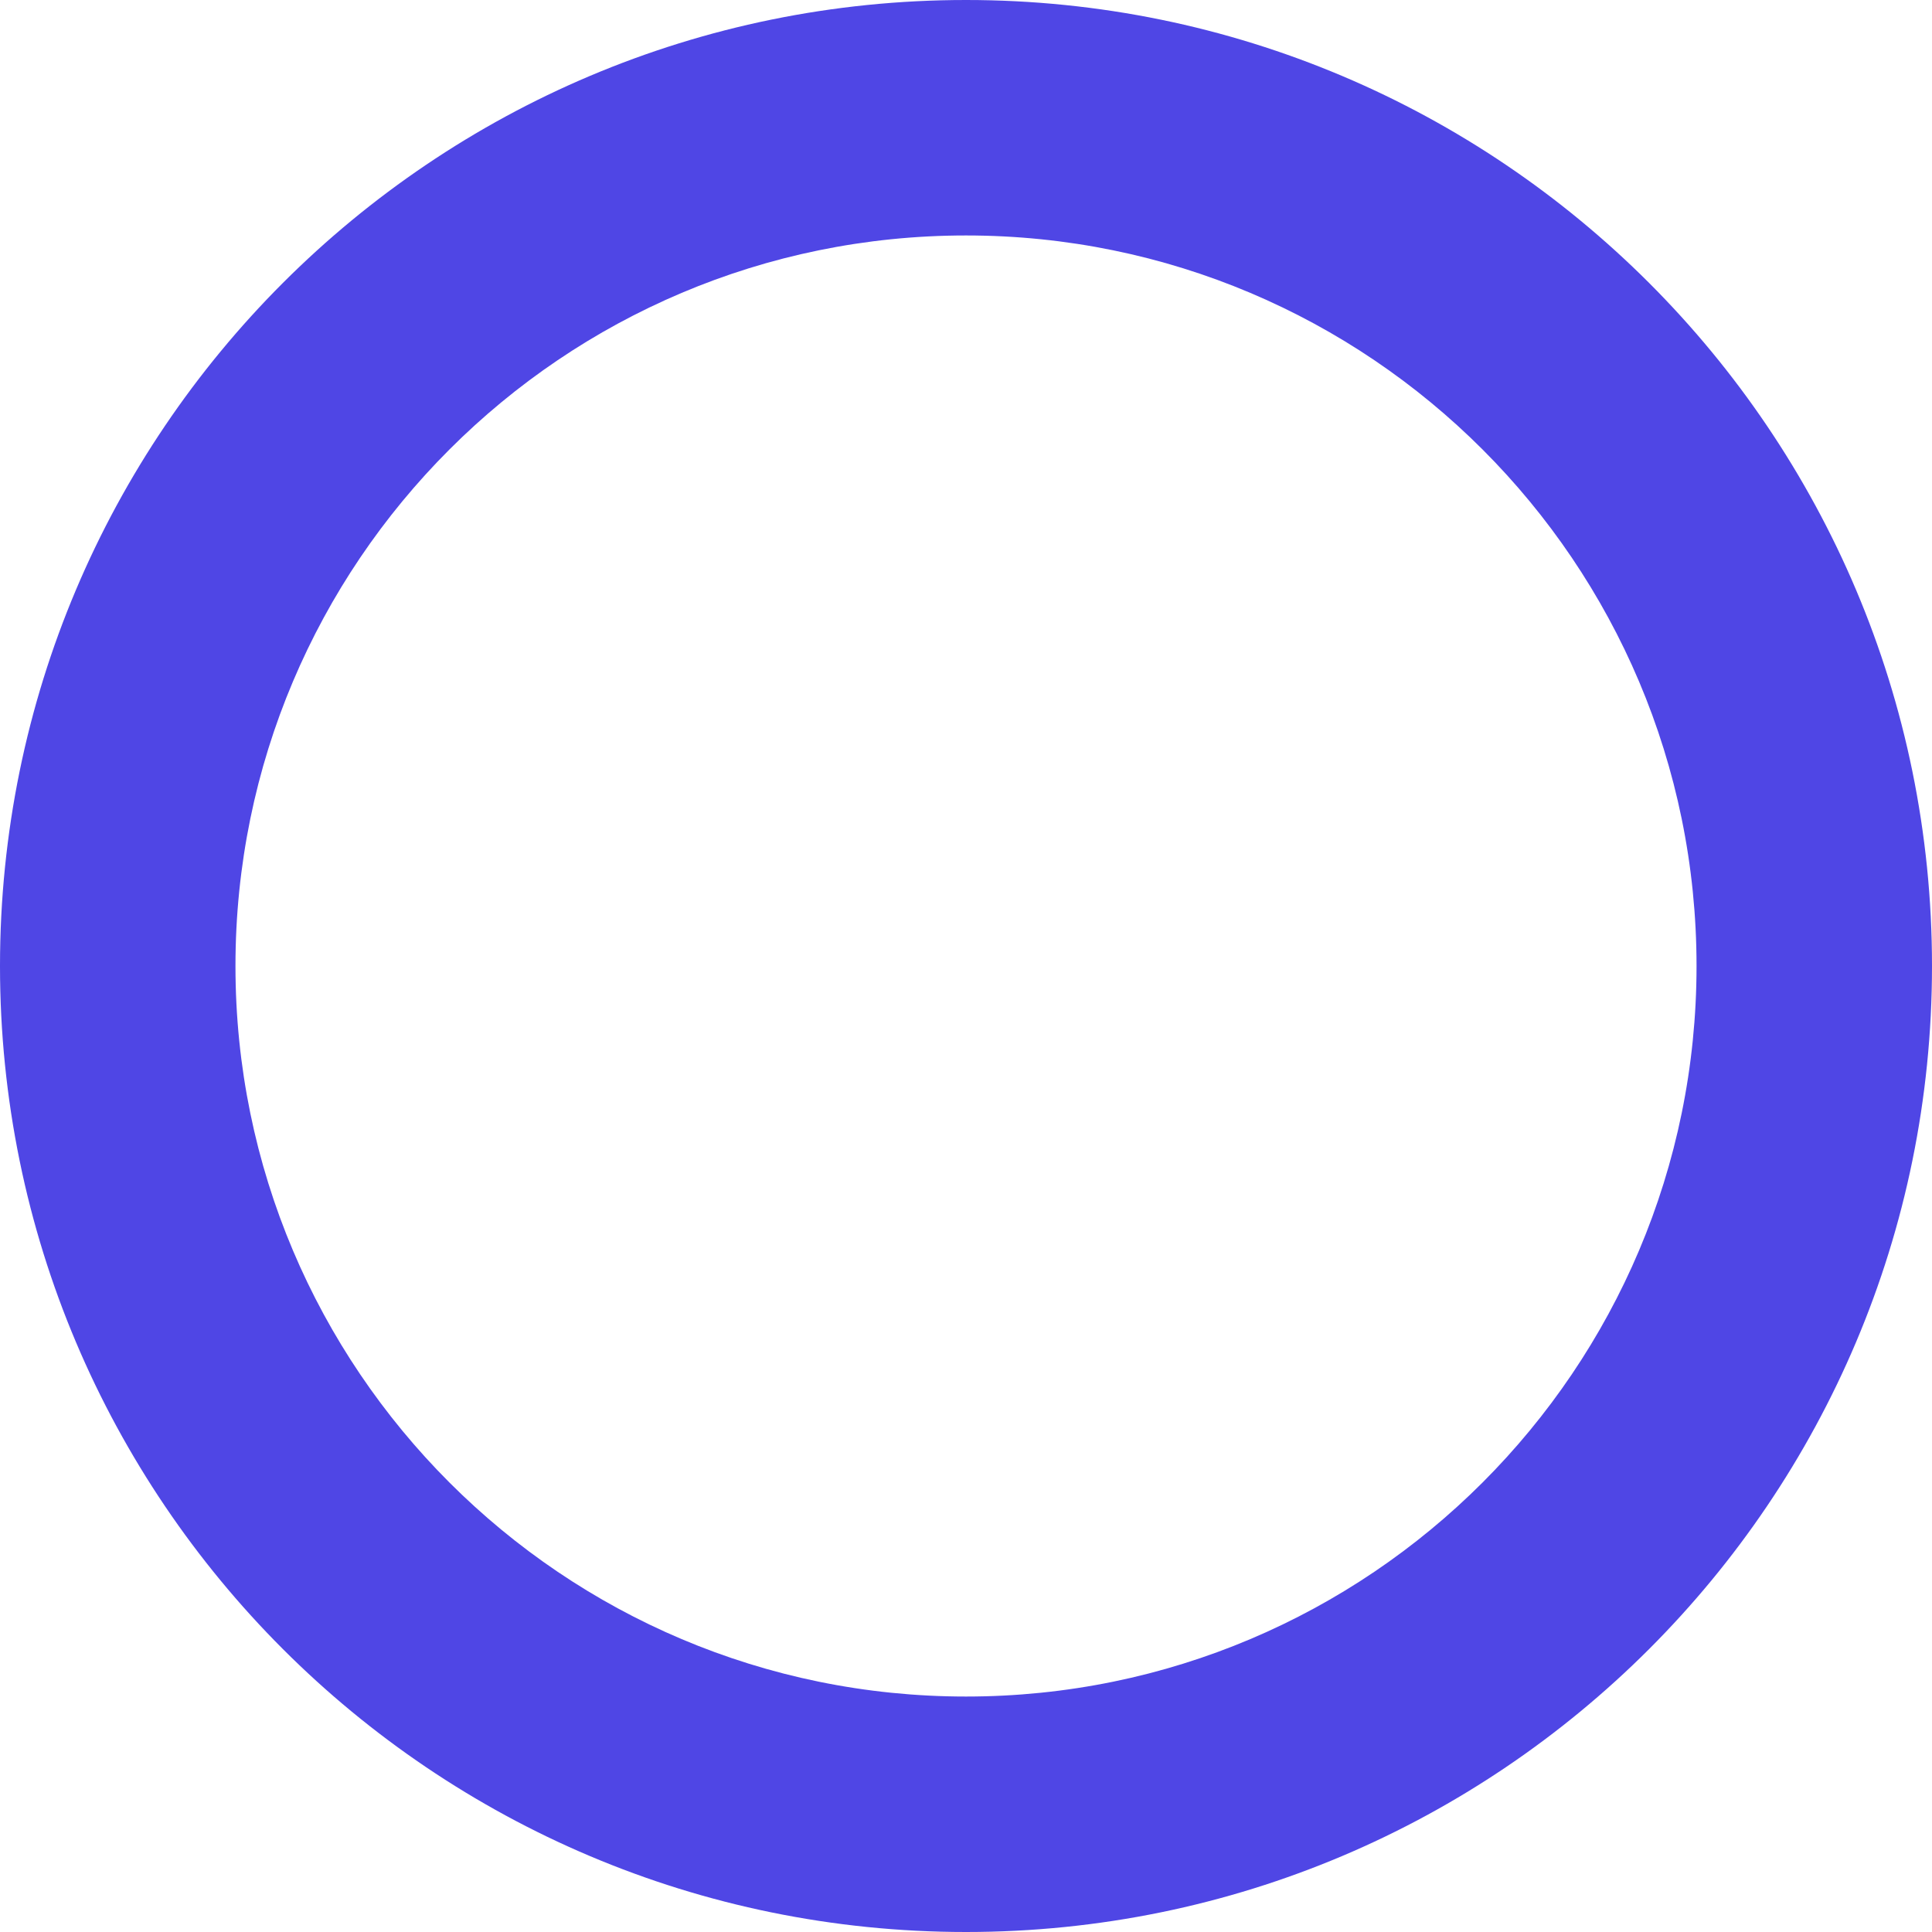 <svg xmlns="http://www.w3.org/2000/svg" xml:space="preserve" viewBox="0 0 512 512"><path d="M256 512c141.4 0 256-114.6 256-256S397.4 0 256 0 0 114.6 0 256s114.6 256 256 256m0-62.4c106.9 0 193.6-86.7 193.6-193.6S362.9 62.4 256 62.4 62.4 149.1 62.4 256 149.1 449.6 256 449.6" style="fill-rule:evenodd;clip-rule:evenodd;fill:#4f46e5"/></svg>